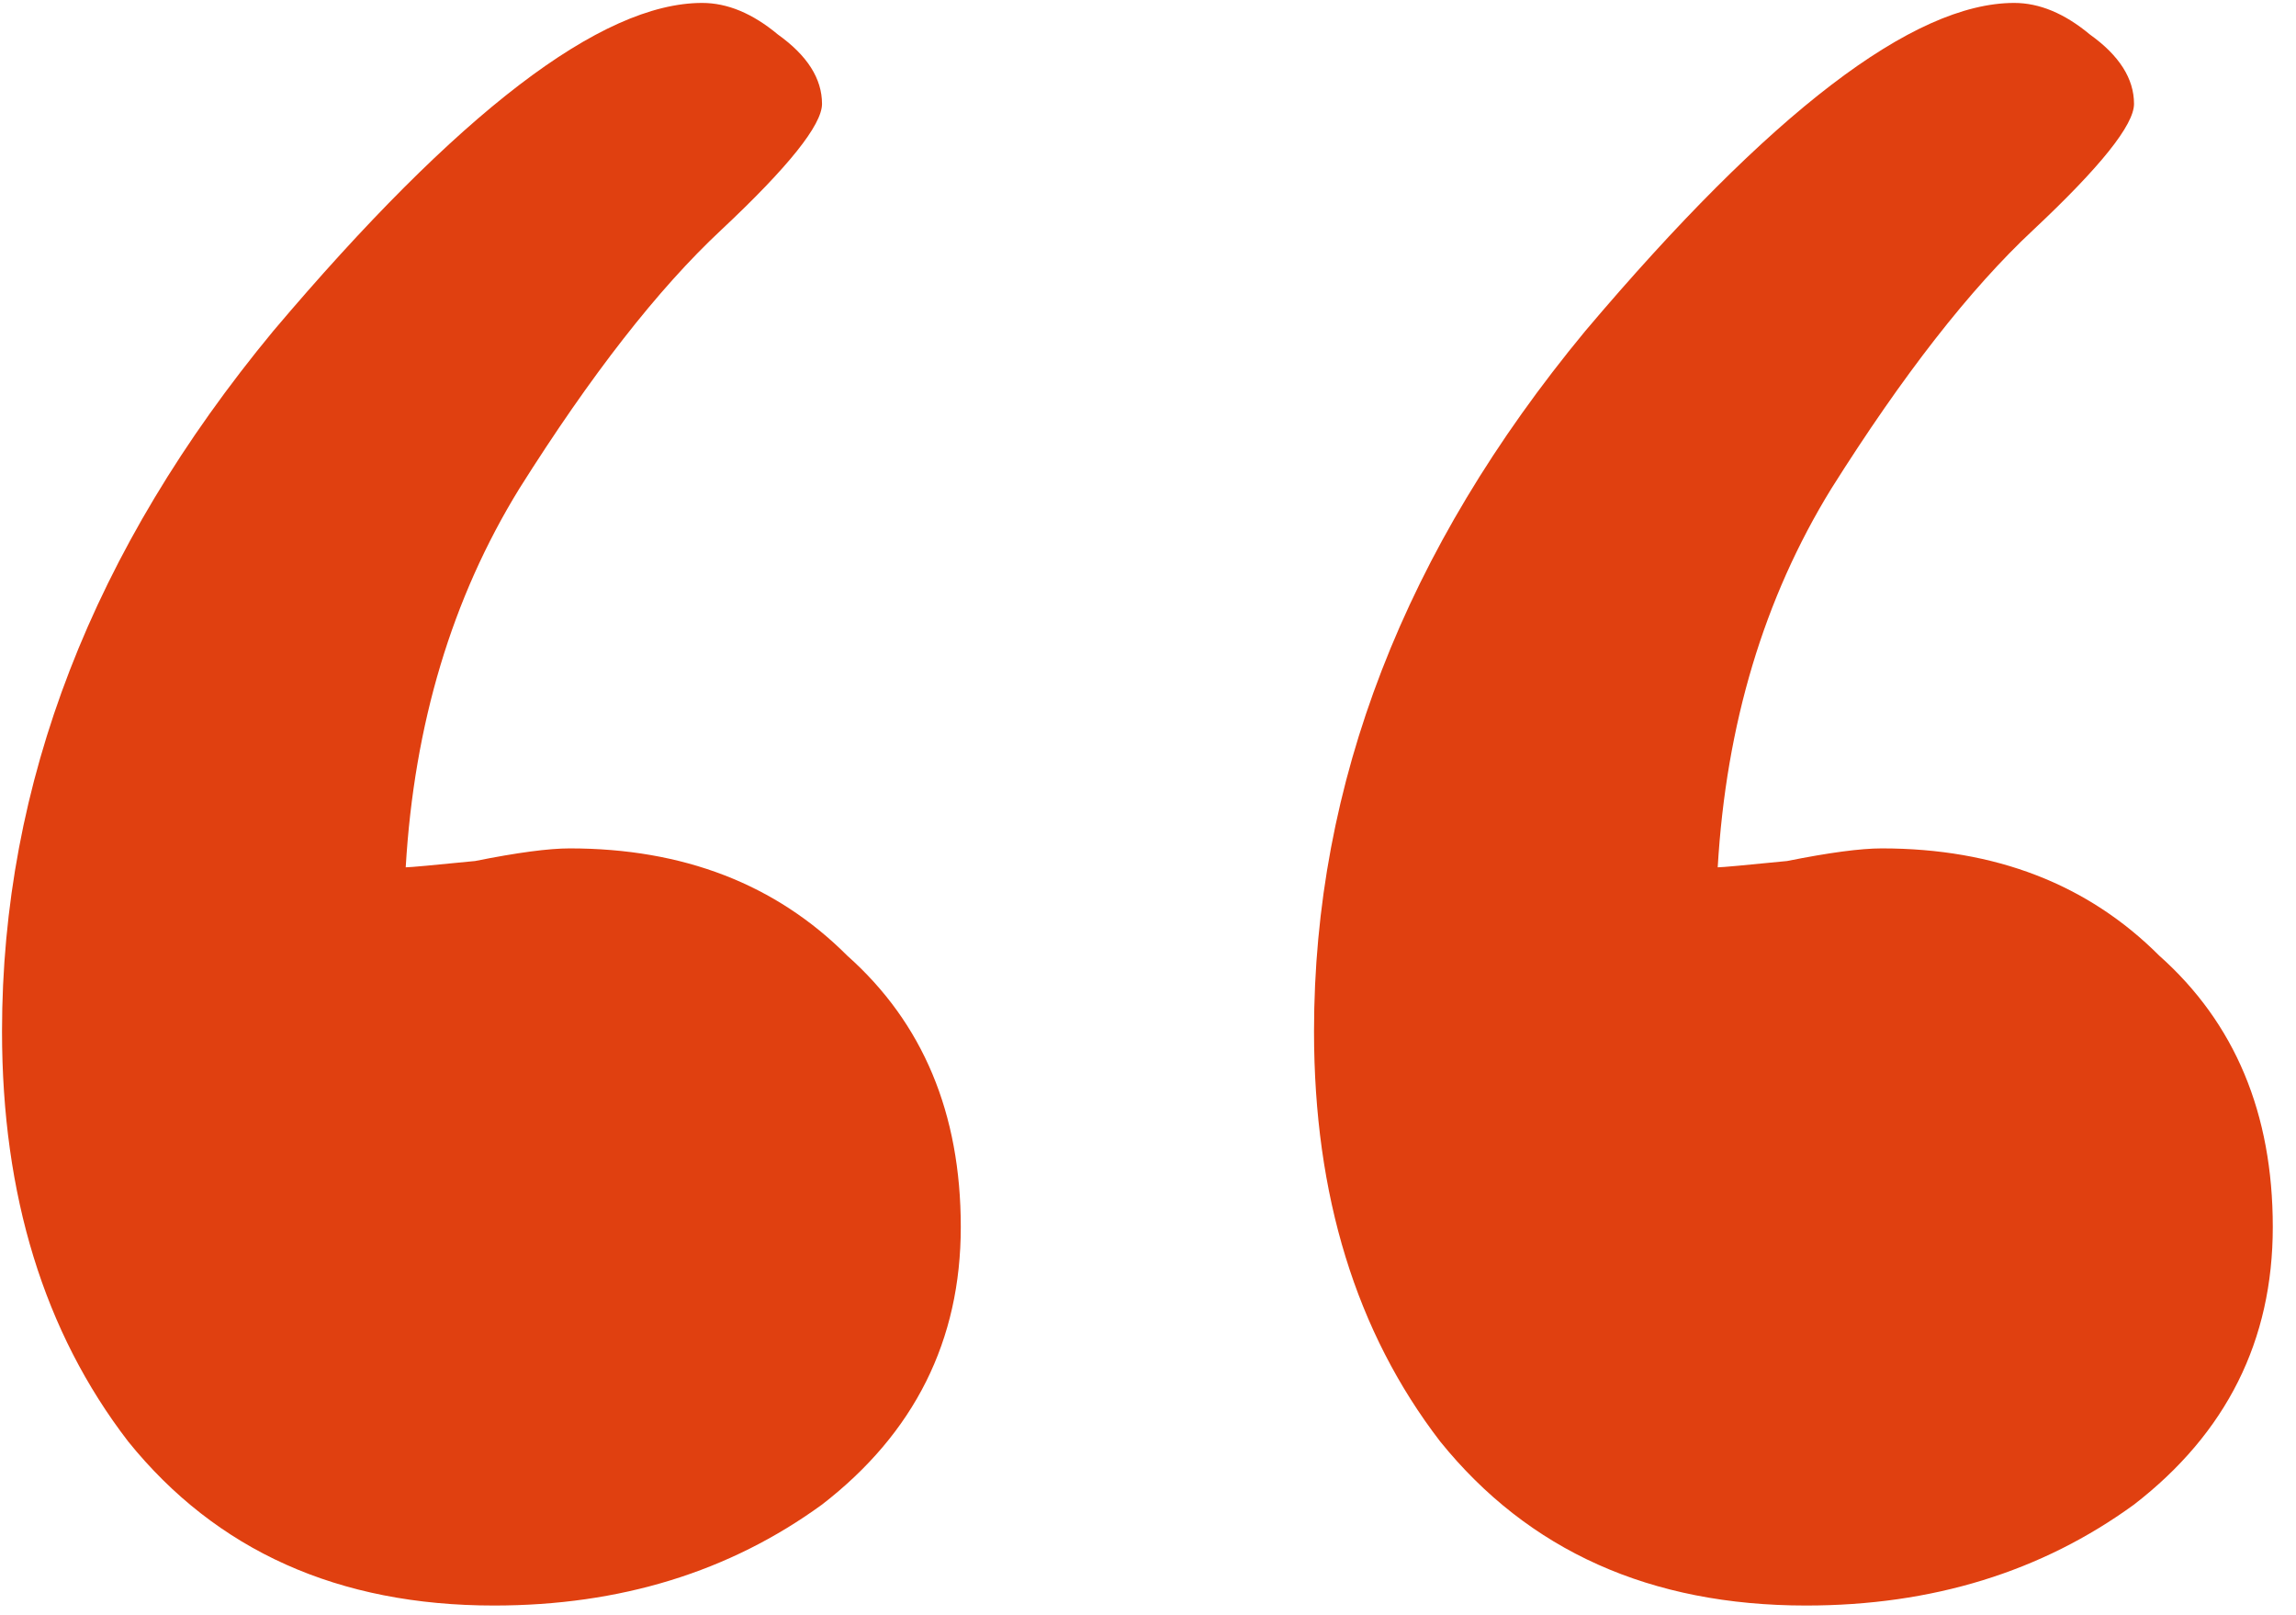 <svg width="91" height="64" viewBox="0 0 91 64" fill="none" xmlns="http://www.w3.org/2000/svg">
<path d="M33.58 37.866C36.58 40.532 38.08 44.116 38.08 48.616C38.08 53.116 36.247 56.782 32.58 59.616C28.913 62.282 24.58 63.616 19.58 63.616C13.413 63.616 8.58 61.449 5.08 57.116C1.747 52.782 0.08 47.366 0.08 40.866C0.08 31.032 3.663 21.782 10.83 13.116C18.163 4.449 23.83 0.116 27.83 0.116C28.83 0.116 29.83 0.532 30.83 1.366C31.997 2.199 32.58 3.116 32.58 4.116C32.58 4.949 31.247 6.616 28.58 9.116C26.08 11.449 23.413 14.866 20.58 19.366C17.913 23.699 16.413 28.699 16.08 34.366C16.247 34.366 17.163 34.282 18.83 34.116C20.497 33.782 21.747 33.616 22.58 33.616C27.08 33.616 30.747 35.032 33.58 37.866ZM85.58 37.866C88.58 40.532 90.08 44.116 90.08 48.616C90.08 53.116 88.247 56.782 84.58 59.616C80.913 62.282 76.58 63.616 71.58 63.616C65.413 63.616 60.58 61.449 57.08 57.116C53.747 52.782 52.08 47.366 52.08 40.866C52.08 31.032 55.663 21.782 62.83 13.116C70.163 4.449 75.83 0.116 79.83 0.116C80.83 0.116 81.83 0.532 82.83 1.366C83.997 2.199 84.58 3.116 84.58 4.116C84.58 4.949 83.247 6.616 80.58 9.116C78.08 11.449 75.413 14.866 72.58 19.366C69.913 23.699 68.413 28.699 68.08 34.366C68.247 34.366 69.163 34.282 70.83 34.116C72.497 33.782 73.747 33.616 74.58 33.616C79.08 33.616 82.747 35.032 85.58 37.866Z" fill="#E04010"/>
</svg>
